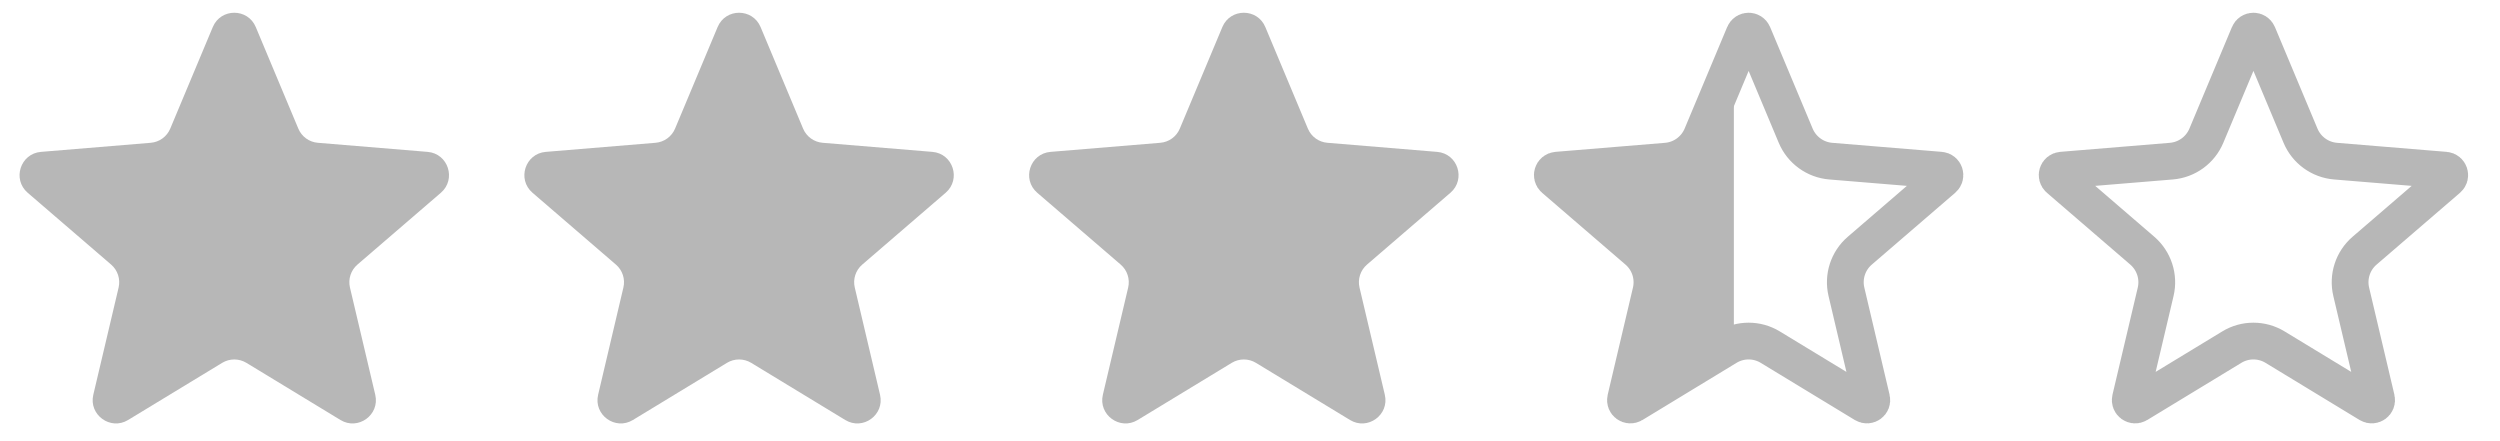 <?xml version="1.0" encoding="UTF-8"?> <svg xmlns="http://www.w3.org/2000/svg" width="68" height="12" viewBox="0 0 68 12" fill="none"> <path d="M5.788 0.736C6.005 0.217 6.74 0.217 6.957 0.736L8.114 3.498C8.205 3.716 8.41 3.865 8.646 3.884L11.631 4.131C12.191 4.177 12.418 4.876 11.992 5.243L9.722 7.197C9.543 7.351 9.465 7.592 9.519 7.822L10.207 10.737C10.336 11.284 9.741 11.716 9.261 11.424L6.702 9.869C6.499 9.747 6.246 9.747 6.044 9.869L3.484 11.424C3.004 11.716 2.409 11.284 2.538 10.737L3.226 7.822C3.28 7.592 3.202 7.351 3.023 7.197L0.753 5.243C0.327 4.876 0.554 4.177 1.115 4.131L4.099 3.884C4.335 3.865 4.54 3.716 4.631 3.498L5.788 0.736Z" fill="#B7B7B7"></path> <path d="M19.519 0.736C19.736 0.217 20.47 0.217 20.688 0.736L21.844 3.498C21.936 3.716 22.141 3.865 22.377 3.884L25.361 4.131C25.921 4.177 26.148 4.876 25.722 5.243L23.453 7.197C23.274 7.351 23.195 7.592 23.25 7.822L23.937 10.737C24.066 11.284 23.472 11.716 22.991 11.424L20.432 9.869C20.23 9.747 19.976 9.747 19.774 9.869L17.215 11.424C16.734 11.716 16.14 11.284 16.269 10.737L16.956 7.822C17.011 7.592 16.933 7.351 16.753 7.197L14.484 5.243C14.058 4.876 14.285 4.177 14.845 4.131L17.829 3.884C18.065 3.865 18.27 3.716 18.362 3.498L19.519 0.736Z" fill="#B7B7B7"></path> <path d="M33.248 0.736C33.465 0.217 34.2 0.217 34.417 0.736L35.574 3.498C35.665 3.716 35.87 3.865 36.106 3.884L39.09 4.131C39.651 4.177 39.878 4.876 39.452 5.243L37.182 7.197C37.003 7.351 36.925 7.592 36.979 7.822L37.667 10.737C37.796 11.284 37.201 11.716 36.721 11.424L34.161 9.869C33.959 9.747 33.706 9.747 33.504 9.869L30.944 11.424C30.464 11.716 29.869 11.284 29.998 10.737L30.686 7.822C30.74 7.592 30.662 7.351 30.483 7.197L28.213 5.243C27.787 4.876 28.014 4.177 28.575 4.131L31.559 3.884C31.795 3.865 32 3.716 32.091 3.498L33.248 0.736Z" fill="#B7B7B7"></path> <path d="M47.44 0.929C47.486 0.819 47.641 0.819 47.686 0.929L48.843 3.691C49.007 4.081 49.374 4.348 49.795 4.383L52.78 4.629C52.898 4.639 52.946 4.787 52.856 4.864L50.587 6.818C50.266 7.094 50.126 7.525 50.223 7.937L50.91 10.852C50.938 10.967 50.812 11.058 50.711 10.997L48.151 9.442C47.79 9.222 47.336 9.222 46.974 9.442L44.415 10.997C44.314 11.058 44.188 10.967 44.216 10.852L44.903 7.937C45 7.525 44.86 7.094 44.539 6.818L42.27 4.864C42.18 4.787 42.228 4.639 42.346 4.629L45.331 4.383C45.752 4.348 46.119 4.081 46.283 3.691L47.44 0.929Z" stroke="#B7B7B7"></path> <path d="M44.497 10.923V9.742L44.932 7.444L42.137 4.525H45L45.553 4.143L47.161 2.664V9.129L45.801 9.742L44.497 10.923Z" fill="#B7B7B7"></path> <path d="M61.17 0.929C61.216 0.819 61.371 0.819 61.417 0.929L62.574 3.691C62.737 4.081 63.104 4.348 63.526 4.383L66.51 4.629C66.628 4.639 66.676 4.787 66.587 4.864L64.317 6.818C63.996 7.094 63.856 7.525 63.953 7.937L64.641 10.852C64.668 10.967 64.543 11.058 64.441 10.997L61.882 9.442C61.52 9.222 61.066 9.222 60.705 9.442L58.145 10.997C58.044 11.058 57.919 10.967 57.946 10.852L58.634 7.937C58.731 7.525 58.59 7.094 58.27 6.818L56.001 4.864C55.911 4.787 55.959 4.639 56.077 4.629L59.061 4.383C59.483 4.348 59.85 4.081 60.013 3.691L61.17 0.929Z" stroke="#B7B7B7"></path> </svg> 